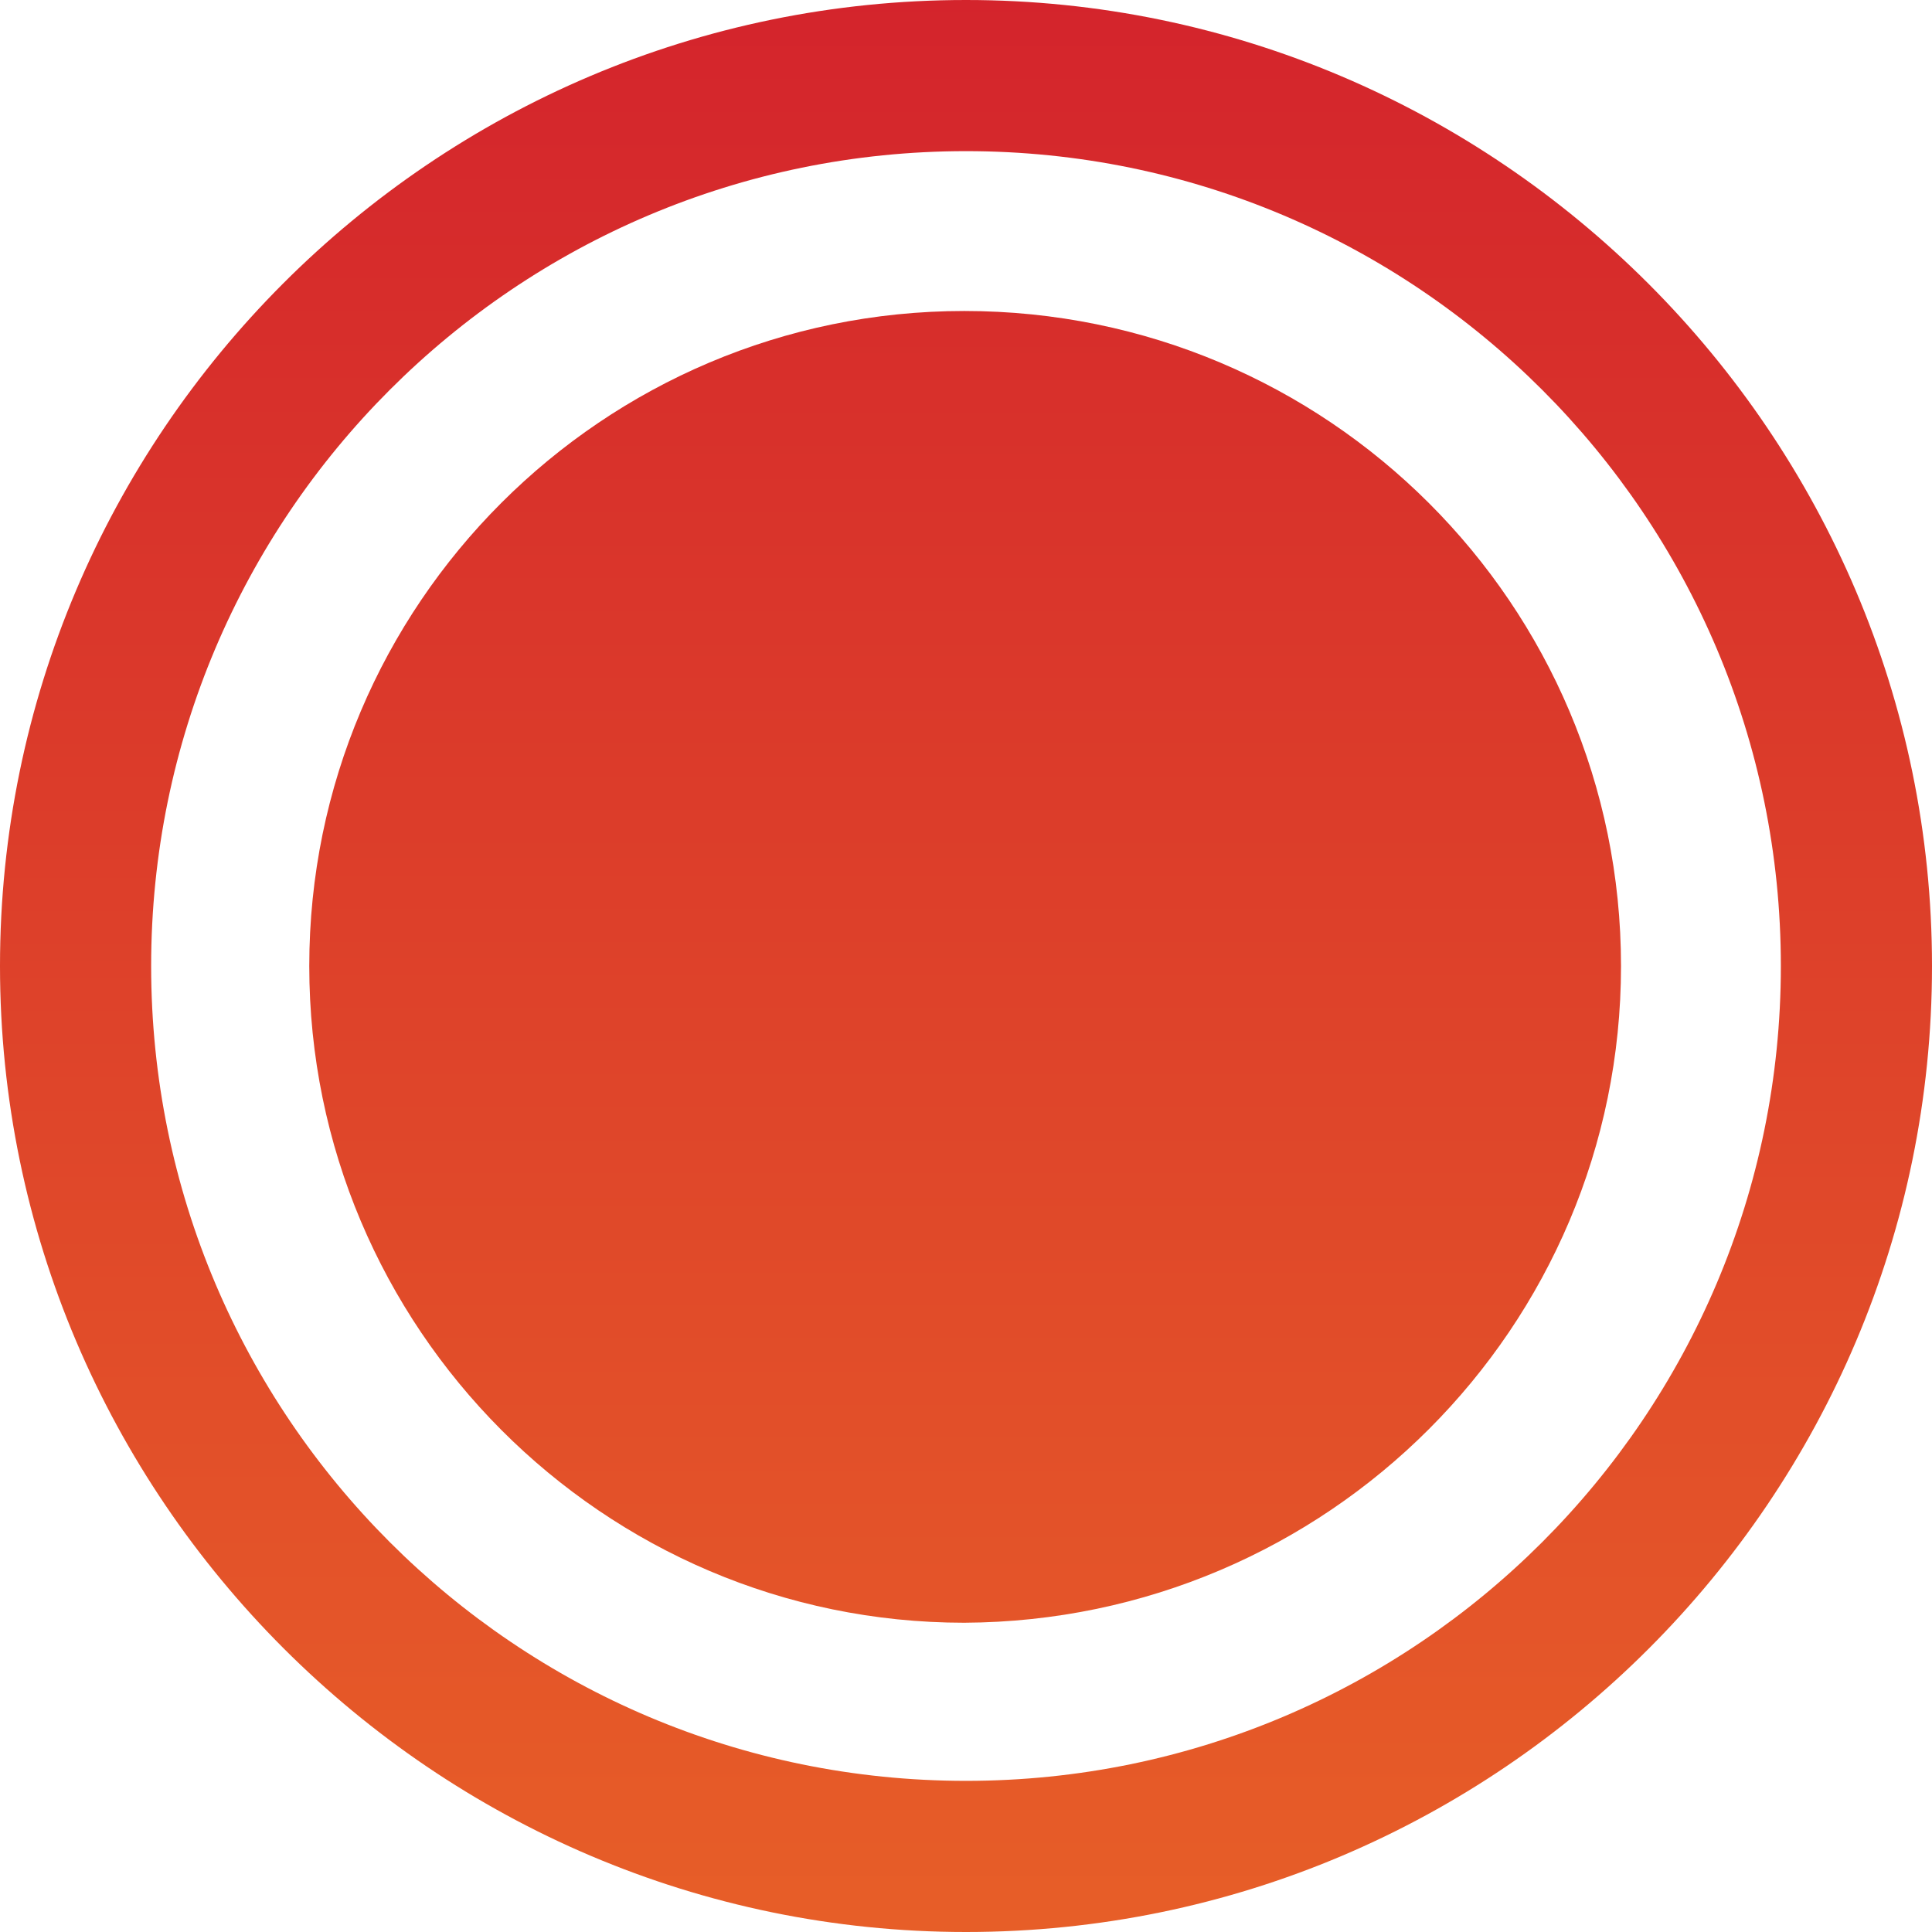<?xml version="1.0" encoding="UTF-8" standalone="no"?>
<!-- Created with Inkscape (http://www.inkscape.org/) -->

<svg
   width="65mm"
   height="65mm"
   viewBox="0 0 65 65"
   version="1.1"
   id="svg5"
   sodipodi:docname="FV-c - Copy.svg"
   inkscape:version="1.2 (dc2aedaf03, 2022-05-15)"
   xmlns:inkscape="http://www.inkscape.org/namespaces/inkscape"
   xmlns:sodipodi="http://sodipodi.sourceforge.net/DTD/sodipodi-0.dtd"
   xmlns:xlink="http://www.w3.org/1999/xlink"
   xmlns="http://www.w3.org/2000/svg"
   xmlns:svg="http://www.w3.org/2000/svg">
  <sodipodi:namedview
     id="namedview7"
     pagecolor="#ffffff"
     bordercolor="#000000"
     borderopacity="0.25"
     inkscape:showpageshadow="2"
     inkscape:pageopacity="0.0"
     inkscape:pagecheckerboard="0"
     inkscape:deskcolor="#d1d1d1"
     inkscape:document-units="mm"
     showgrid="false"
     inkscape:zoom="1.6819304"
     inkscape:cx="83.237689"
     inkscape:cy="167.36721"
     inkscape:window-width="958"
     inkscape:window-height="1120"
     inkscape:window-x="0"
     inkscape:window-y="0"
     inkscape:window-maximized="0"
     inkscape:current-layer="svg5"
     showborder="false" />
  <defs
     id="defs2">
    <linearGradient
       inkscape:collect="always"
       id="linearGradient10712">
      <stop
         style="stop-color:#d4242c;stop-opacity:1"
         offset="0"
         id="stop10708" />
      <stop
         style="stop-color:#e75e28;stop-opacity:1"
         offset="1"
         id="stop10710" />
    </linearGradient>
    <linearGradient
       inkscape:collect="always"
       xlink:href="#linearGradient10712"
       id="linearGradient10714"
       x1="33.192"
       y1="-2.9012403e-08"
       x2="33.192"
       y2="64.497"
       gradientUnits="userSpaceOnUse" />
    <linearGradient
       inkscape:collect="always"
       xlink:href="#linearGradient10712"
       id="linearGradient1607"
       gradientUnits="userSpaceOnUse"
       x1="33.035"
       y1="-0.157"
       x2="33.035"
       y2="64.811" />
  </defs>
  <g
     fill="none"
     fill-rule="evenodd"
     id="g16"
     style="fill:#000000;fill-opacity:1">
    <path
       fill="#FFF"
       d="m 32.5,5.085 c 15.139,0 27.415,12.275 27.415,27.415 0,15.139 -12.275,27.415 -27.415,27.415 C 17.361,59.915 5.085,47.639 5.085,32.5 5.085,17.361 17.361,5.085 32.5,5.085 M 32.5,0 C 14.555,0 0,14.613 0,32.5 0,50.387 14.613,65 32.5,65 50.445,65 65,50.387 65,32.5 65,14.613 50.387,0 32.5,0"
       id="path12"
       style="fill:url(#linearGradient1607);fill-opacity:1;stroke:none;stroke-width:0.265;stroke-opacity:1;stroke-dasharray:none" />
    <path
       fill="#FFF"
       d="m 54.537,32.5 c 0,-12.158 -9.879,-22.037 -22.095,-22.037 -12.158,0 -22.037,9.879 -22.037,22.037 0,12.158 9.879,22.095 22.037,22.095 12.217,-0.058 22.095,-9.937 22.095,-22.095"
       id="path14"
       style="fill:url(#linearGradient10714);fill-opacity:1;stroke:none;stroke-width:0.265;stroke-opacity:1;stroke-dasharray:none" />
  </g>
</svg>
